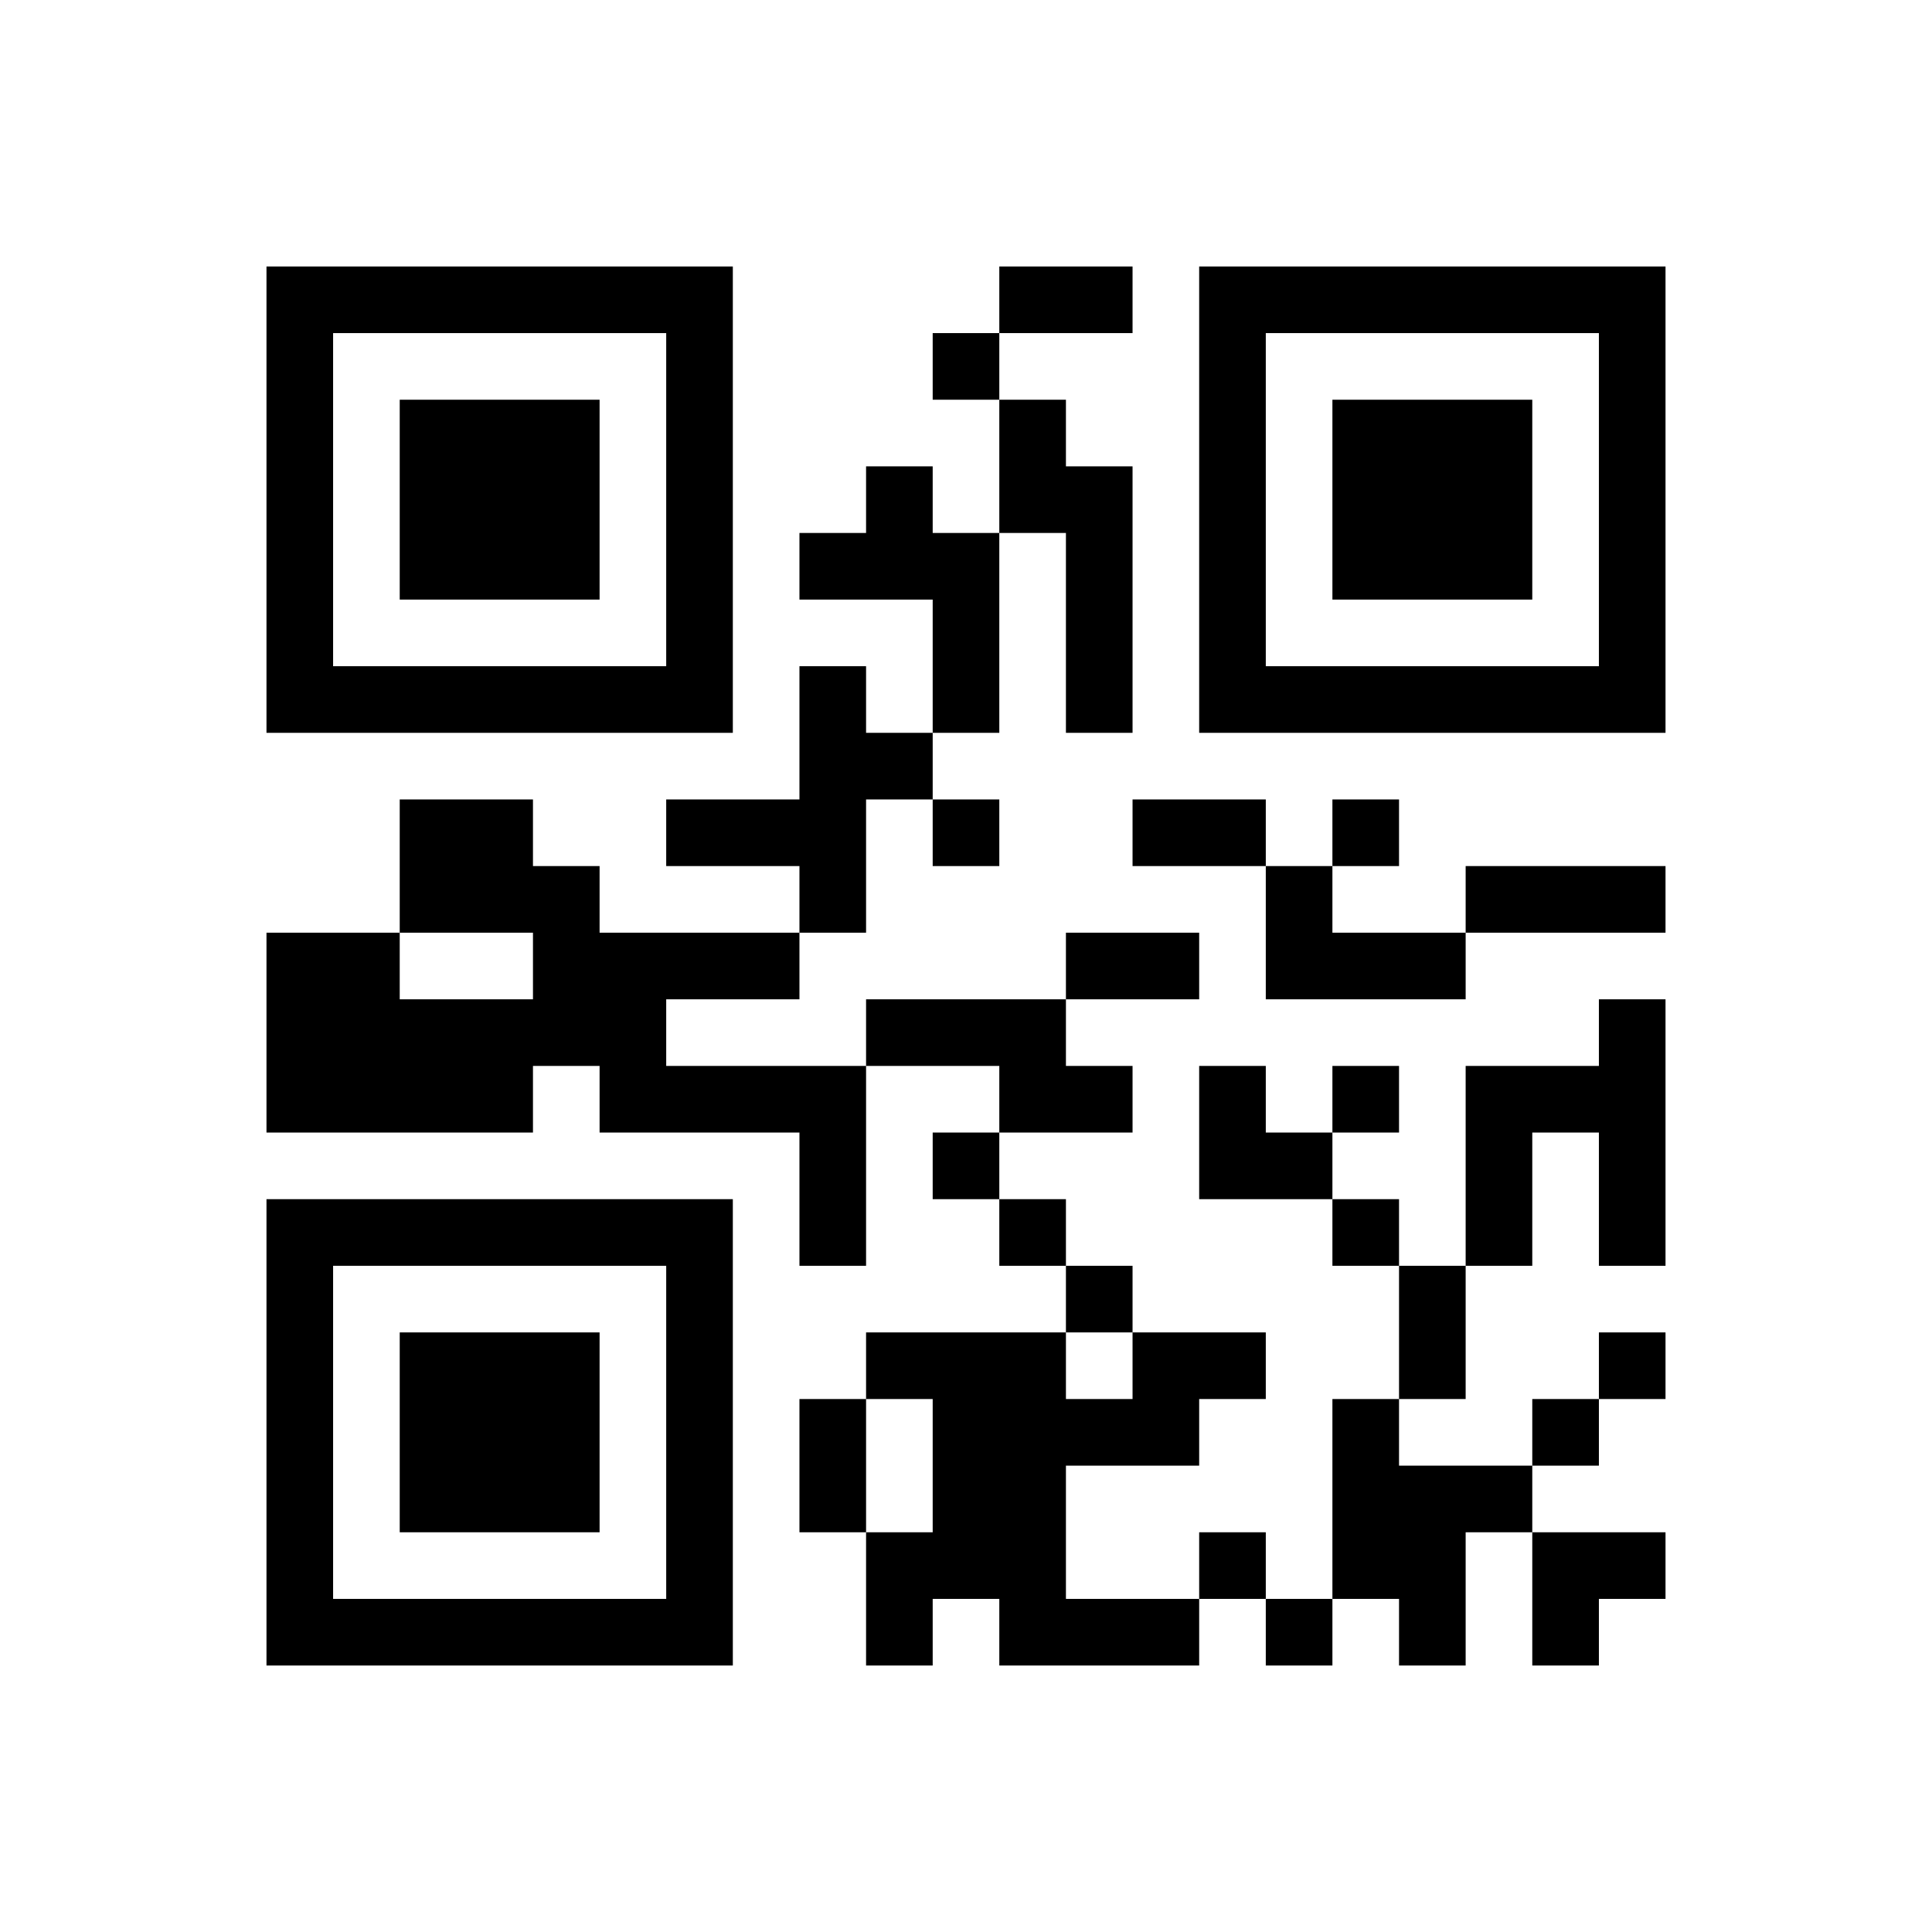 ﻿<?xml version="1.0" encoding="UTF-8"?>
<!DOCTYPE svg PUBLIC "-//W3C//DTD SVG 1.1//EN" "http://www.w3.org/Graphics/SVG/1.1/DTD/svg11.dtd">
<svg xmlns="http://www.w3.org/2000/svg" version="1.1" viewBox="0 0 29 29" stroke="none">
	<rect width="100%" height="100%" fill="#ffffff"/>
	<path d="M4,4h7v1h-7z M15,4h2v1h-2z M18,4h7v1h-7z M4,5h1v6h-1z M10,5h1v6h-1z M14,5h1v1h-1z M18,5h1v6h-1z M24,5h1v6h-1z M6,6h3v3h-3z M15,6h1v2h-1z M20,6h3v3h-3z M13,7h1v2h-1z M16,7h1v4h-1z M12,8h1v1h-1z M14,8h1v3h-1z M5,10h5v1h-5z M12,10h1v4h-1z M19,10h5v1h-5z M13,11h1v1h-1z M6,12h2v2h-2z M10,12h2v1h-2z M14,12h1v1h-1z M17,12h2v1h-2z M20,12h1v1h-1z M8,13h1v3h-1z M19,13h1v2h-1z M22,13h3v1h-3z M4,14h2v3h-2z M9,14h3v1h-3z M16,14h2v1h-2z M20,14h2v1h-2z M6,15h2v2h-2z M9,15h1v2h-1z M13,15h3v1h-3z M24,15h1v4h-1z M10,16h3v1h-3z M15,16h2v1h-2z M18,16h1v2h-1z M20,16h1v1h-1z M22,16h1v3h-1z M23,16h1v1h-1z M12,17h1v2h-1z M14,17h1v1h-1z M19,17h1v1h-1z M4,18h7v1h-7z M15,18h1v1h-1z M20,18h1v1h-1z M4,19h1v6h-1z M10,19h1v6h-1z M16,19h1v1h-1z M21,19h1v2h-1z M6,20h3v3h-3z M13,20h3v1h-3z M17,20h2v1h-2z M24,20h1v1h-1z M12,21h1v2h-1z M14,21h2v3h-2z M16,21h2v1h-2z M20,21h1v3h-1z M23,21h1v1h-1z M21,22h1v3h-1z M22,22h1v1h-1z M13,23h1v2h-1z M18,23h1v1h-1z M23,23h2v1h-2z M5,24h5v1h-5z M15,24h3v1h-3z M19,24h1v1h-1z M23,24h1v1h-1z" fill="#000000"/>
</svg>
